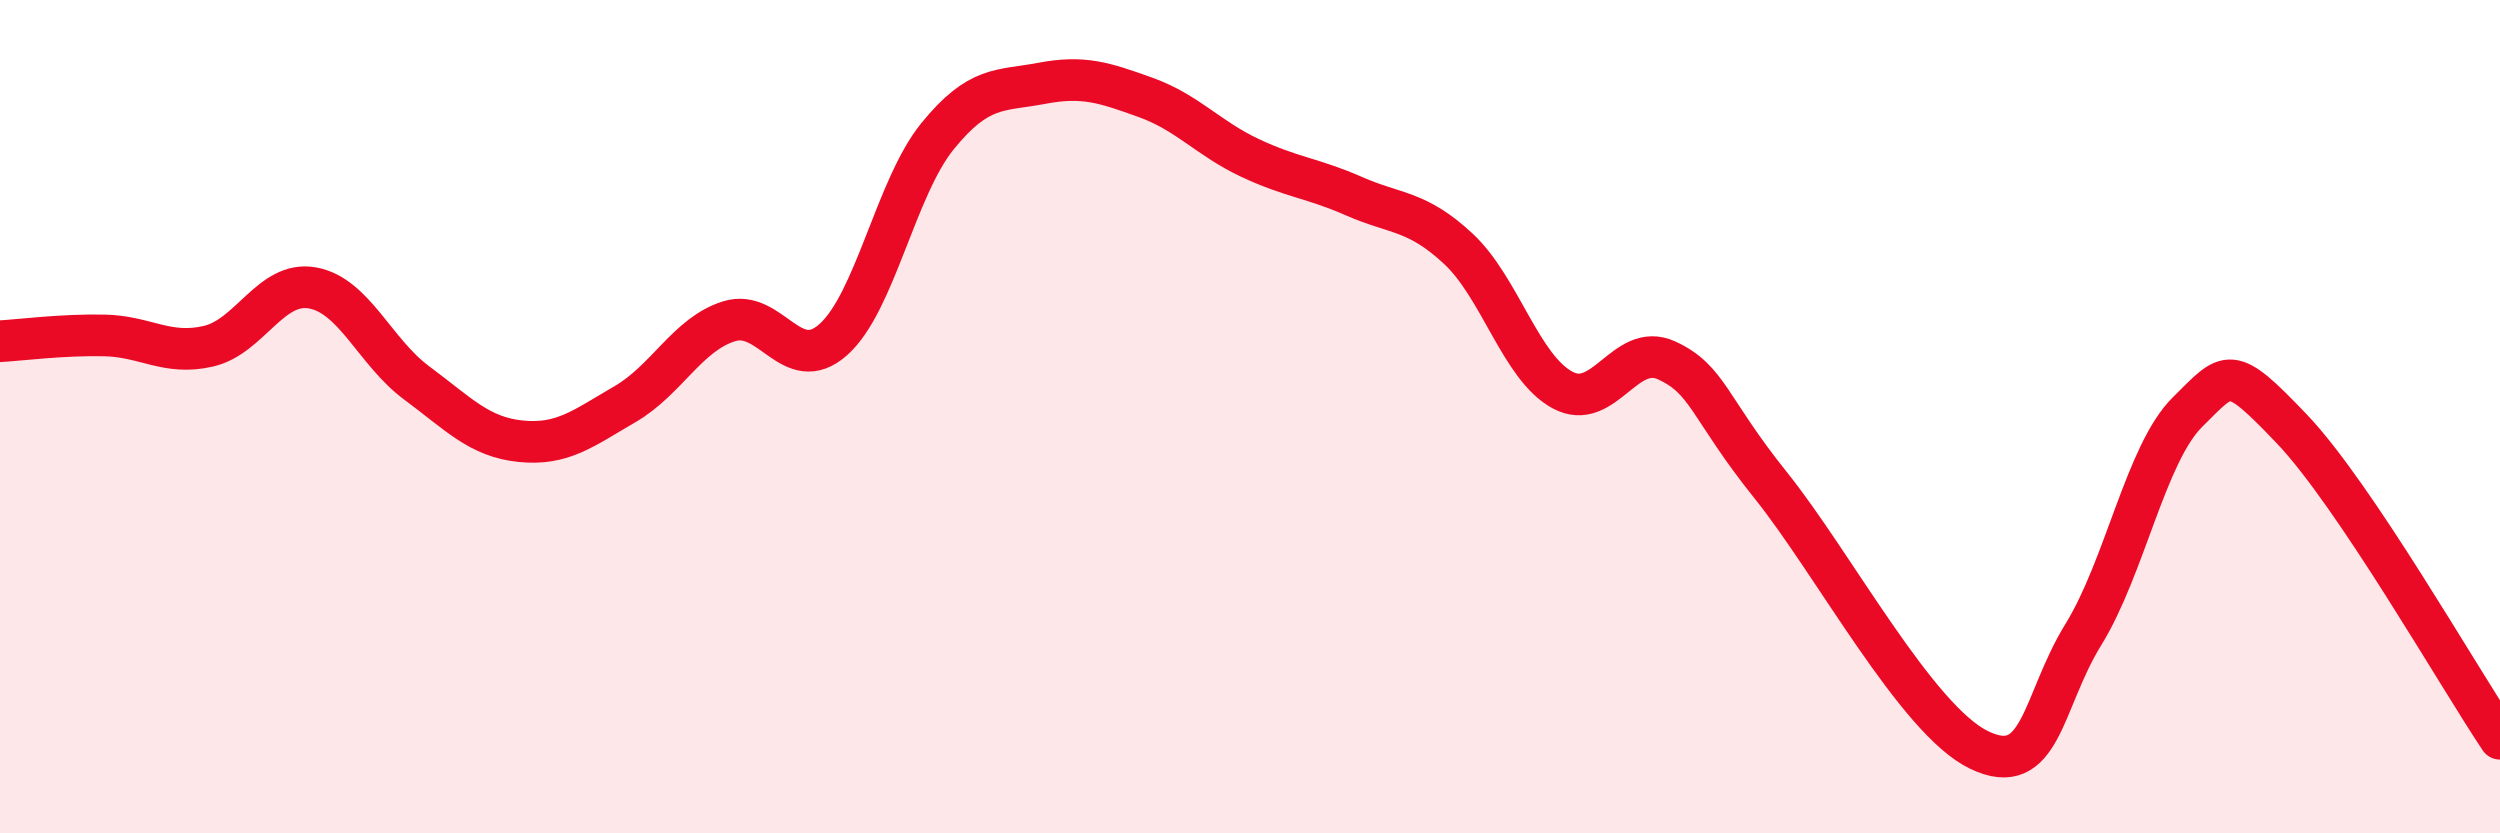
    <svg width="60" height="20" viewBox="0 0 60 20" xmlns="http://www.w3.org/2000/svg">
      <path
        d="M 0,8.19 C 0.5,8.16 1.5,8.03 2.5,8.05 C 3.5,8.07 4,8.54 5,8.31 C 6,8.08 6.5,6.73 7.5,6.91 C 8.5,7.09 9,8.45 10,9.19 C 11,9.93 11.5,10.49 12.5,10.59 C 13.5,10.69 14,10.28 15,9.7 C 16,9.12 16.5,8.02 17.5,7.71 C 18.5,7.4 19,9.04 20,8.15 C 21,7.26 21.5,4.5 22.5,3.27 C 23.5,2.04 24,2.19 25,2 C 26,1.81 26.5,1.98 27.5,2.34 C 28.5,2.7 29,3.32 30,3.79 C 31,4.26 31.5,4.27 32.5,4.71 C 33.5,5.15 34,5.04 35,5.97 C 36,6.9 36.5,8.82 37.5,9.36 C 38.5,9.9 39,8.19 40,8.65 C 41,9.11 41,9.78 42.5,11.65 C 44,13.52 46,17.28 47.5,18 C 49,18.72 49,16.85 50,15.23 C 51,13.61 51.5,10.88 52.5,9.89 C 53.5,8.9 53.5,8.72 55,10.29 C 56.5,11.86 59,16.24 60,17.73L60 20L0 20Z"
        fill="#EB0A25"
        opacity="0.1"
        stroke-linecap="round"
        stroke-linejoin="round"
      />
      <path
        d="M 0,8.19 C 0.5,8.16 1.5,8.03 2.5,8.05 C 3.5,8.07 4,8.54 5,8.31 C 6,8.08 6.5,6.73 7.5,6.91 C 8.5,7.09 9,8.45 10,9.19 C 11,9.93 11.5,10.49 12.5,10.59 C 13.5,10.69 14,10.28 15,9.7 C 16,9.12 16.5,8.02 17.5,7.71 C 18.5,7.4 19,9.04 20,8.15 C 21,7.26 21.5,4.5 22.5,3.27 C 23.5,2.04 24,2.19 25,2 C 26,1.81 26.5,1.98 27.5,2.34 C 28.5,2.7 29,3.32 30,3.79 C 31,4.26 31.5,4.27 32.5,4.71 C 33.5,5.15 34,5.04 35,5.97 C 36,6.9 36.5,8.82 37.5,9.36 C 38.5,9.9 39,8.19 40,8.65 C 41,9.11 41,9.78 42.5,11.65 C 44,13.52 46,17.28 47.5,18 C 49,18.72 49,16.85 50,15.23 C 51,13.61 51.5,10.88 52.5,9.89 C 53.5,8.9 53.5,8.72 55,10.29 C 56.5,11.86 59,16.24 60,17.73"
        stroke="#EB0A25"
        stroke-width="1"
        fill="none"
        stroke-linecap="round"
        stroke-linejoin="round"
      />
    </svg>
  